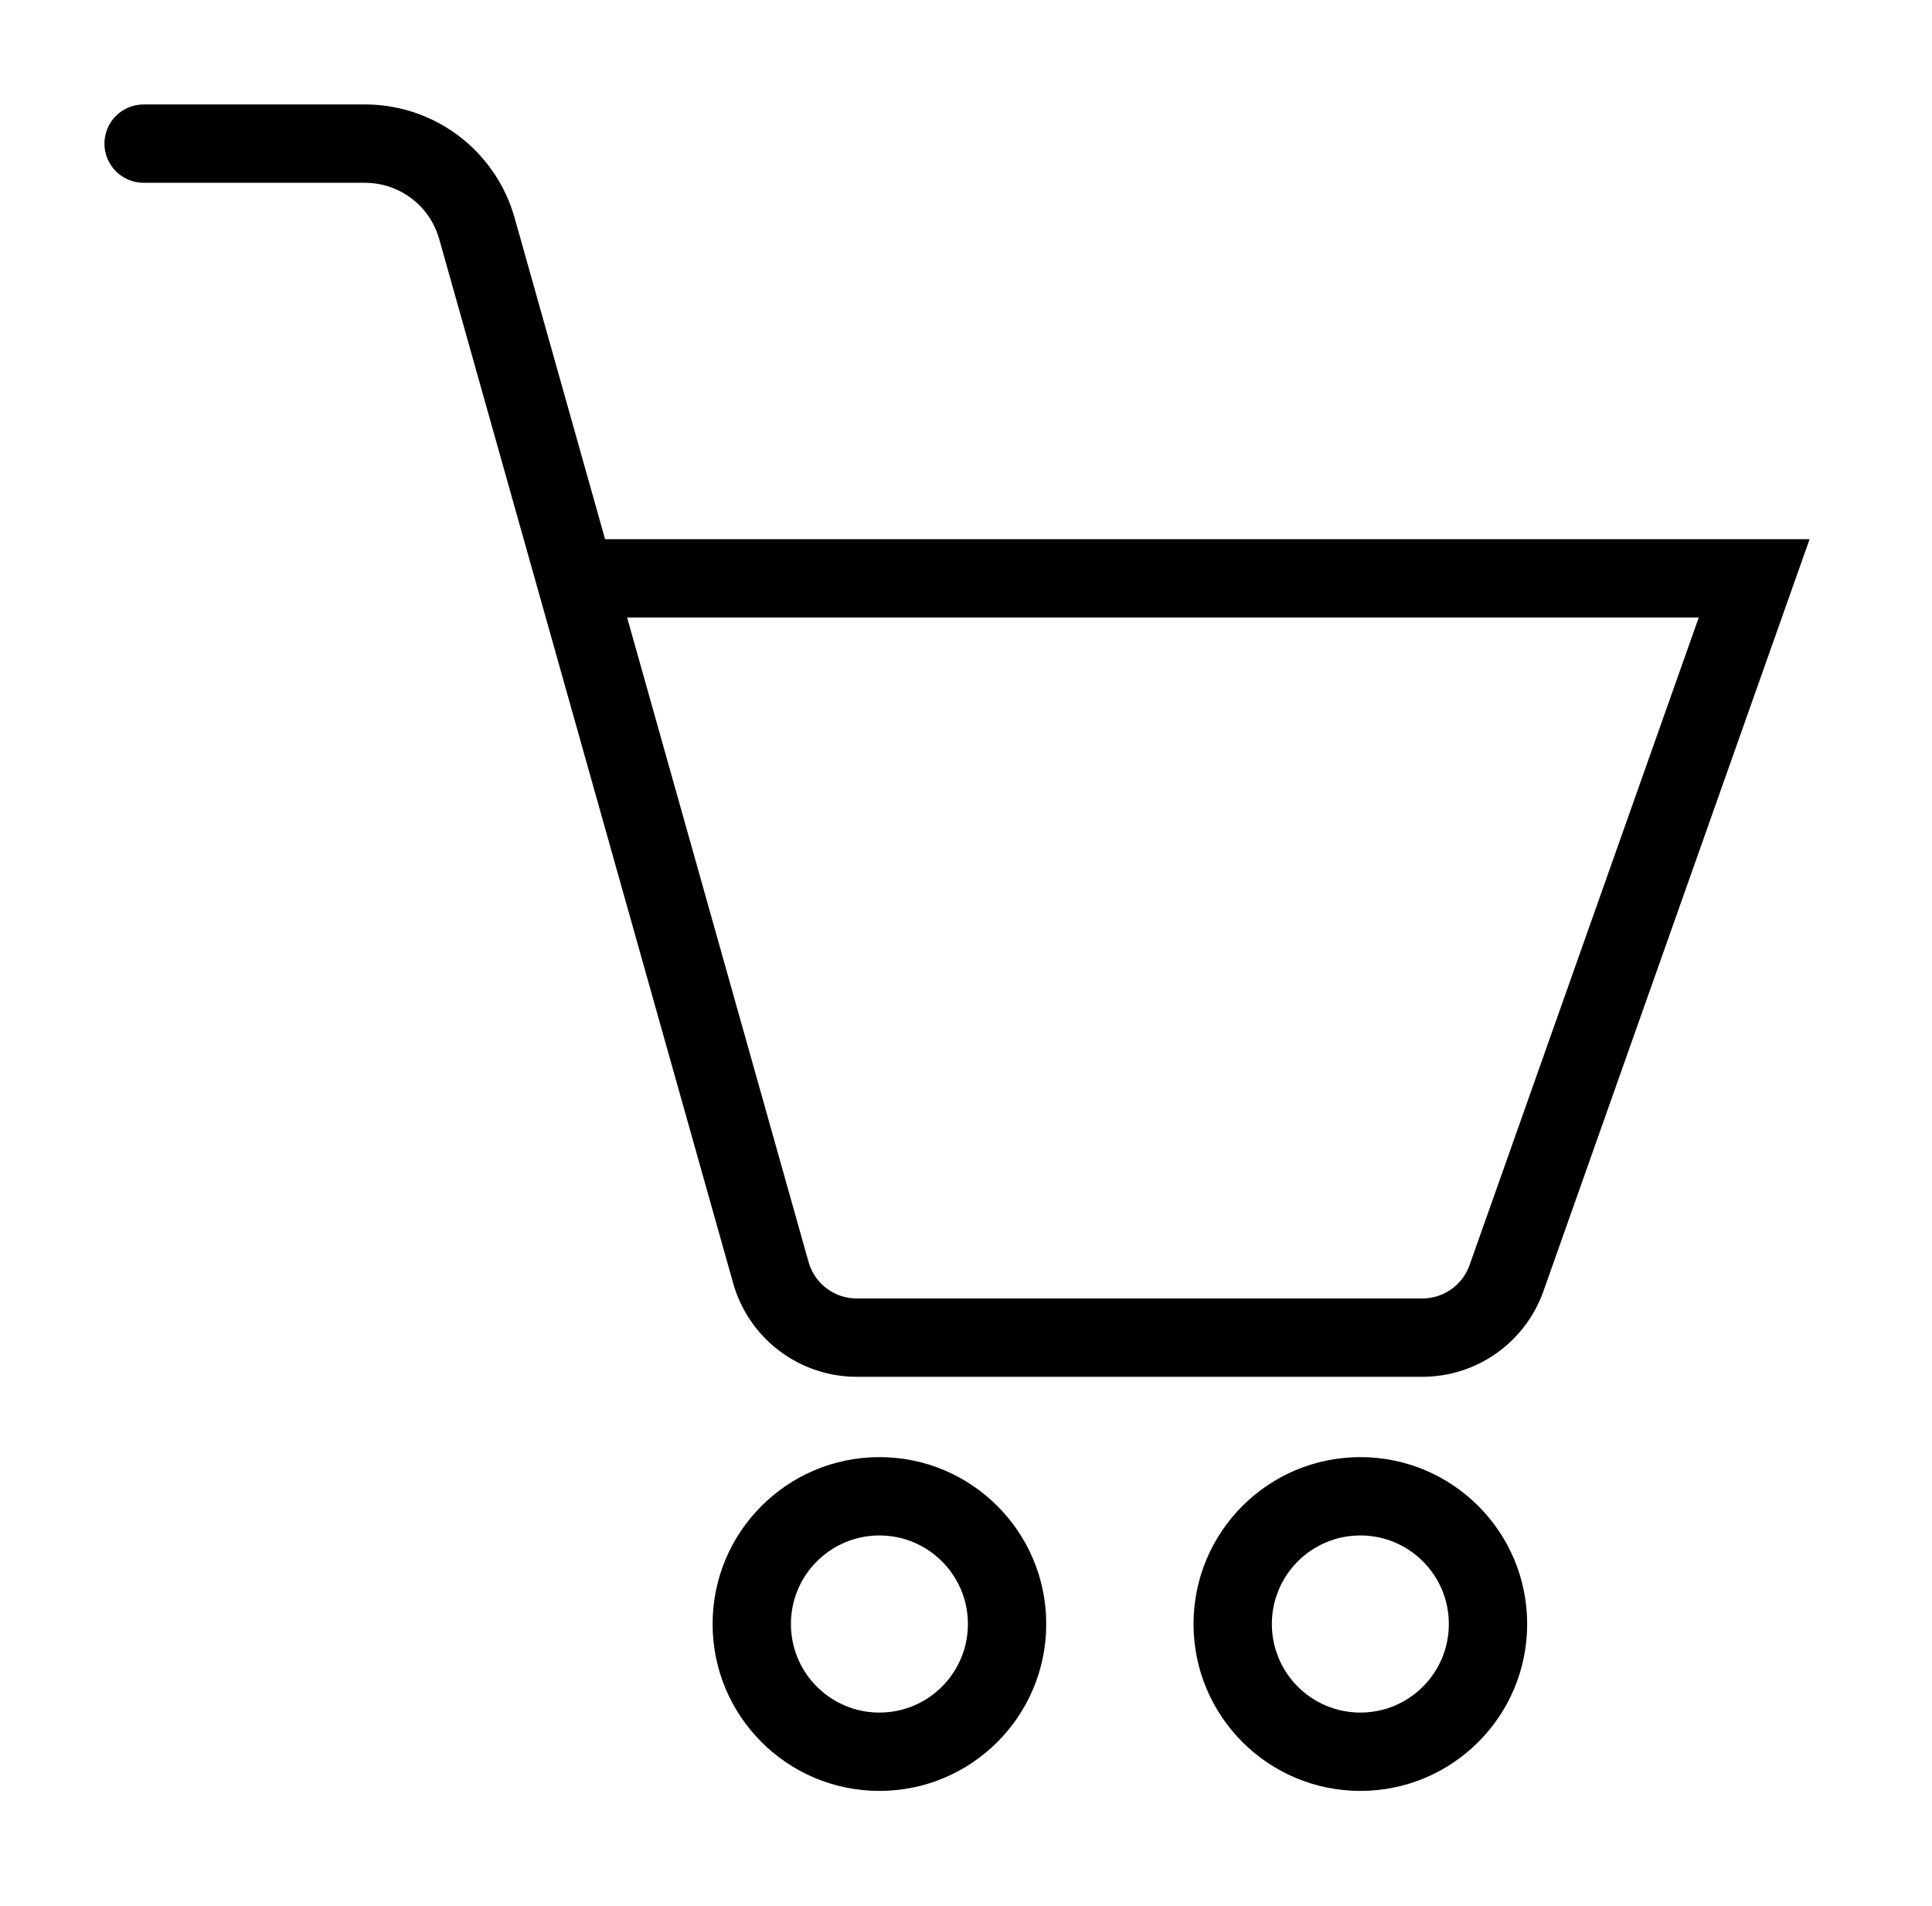 <svg width="74" height="73" viewBox="0 0 74 73" fill="none" xmlns="http://www.w3.org/2000/svg">
<g filter="url(#filter0_d_1593_787)">
<path d="M33.684 51.803C37.213 51.803 40.073 54.665 40.073 58.194C40.073 61.724 37.213 64.586 33.684 64.586C30.154 64.586 27.294 61.724 27.294 58.194C27.294 54.665 30.154 51.803 33.684 51.803ZM52.105 51.803C55.634 51.803 58.494 54.665 58.494 58.194C58.494 61.724 55.634 64.586 52.105 64.586C48.575 64.586 45.715 61.724 45.715 58.194C45.715 54.665 48.575 51.803 52.105 51.803ZM33.684 54.803C31.812 54.803 30.294 56.321 30.294 58.194C30.294 60.068 31.812 61.586 33.684 61.586C35.555 61.586 37.073 60.068 37.073 58.194C37.073 56.321 35.555 54.803 33.684 54.803ZM52.105 54.803C50.233 54.803 48.715 56.321 48.715 58.194C48.715 60.068 50.233 61.586 52.105 61.586C53.976 61.586 55.494 60.068 55.494 58.194C55.494 56.321 53.976 54.803 52.105 54.803ZM14.23 0.005C15.439 0.055 16.606 0.474 17.573 1.207C18.541 1.94 19.26 2.95 19.637 4.1L19.707 4.331L19.708 4.333L23.176 16.649H69.311L68.603 18.65L59.116 45.45C58.777 46.408 58.148 47.238 57.318 47.825C56.488 48.412 55.497 48.727 54.48 48.727H32.816C31.746 48.728 30.704 48.378 29.85 47.732C28.995 47.087 28.375 46.179 28.083 45.148V45.147L16.82 5.146V5.147C16.645 4.53 16.274 3.986 15.763 3.599C15.315 3.26 14.781 3.056 14.225 3.01L13.985 3H5.5C4.672 3 4 2.328 4 1.5C4 0.672 4.672 0 5.5 0H13.988L14.23 0.005ZM30.97 44.331L31.019 44.48C31.146 44.82 31.368 45.119 31.659 45.34C31.992 45.592 32.399 45.728 32.816 45.727H54.478C54.875 45.727 55.262 45.604 55.586 45.375C55.91 45.146 56.156 44.822 56.288 44.448L65.066 19.649H24.02L30.97 44.331Z" fill="black"/>
</g>
<defs>
<filter id="filter0_d_1593_787" x="0" y="0" width="73.311" height="72.586" filterUnits="userSpaceOnUse" color-interpolation-filters="sRGB">
<feFlood flood-opacity="0" result="BackgroundImageFix"/>
<feColorMatrix in="SourceAlpha" type="matrix" values="0 0 0 0 0 0 0 0 0 0 0 0 0 0 0 0 0 0 127 0" result="hardAlpha"/>
<feOffset dy="4"/>
<feGaussianBlur stdDeviation="2"/>
<feComposite in2="hardAlpha" operator="out"/>
<feColorMatrix type="matrix" values="0 0 0 0 0 0 0 0 0 0 0 0 0 0 0 0 0 0 0.25 0"/>
<feBlend mode="normal" in2="BackgroundImageFix" result="effect1_dropShadow_1593_787"/>
<feBlend mode="normal" in="SourceGraphic" in2="effect1_dropShadow_1593_787" result="shape"/>
</filter>
</defs>
</svg>
